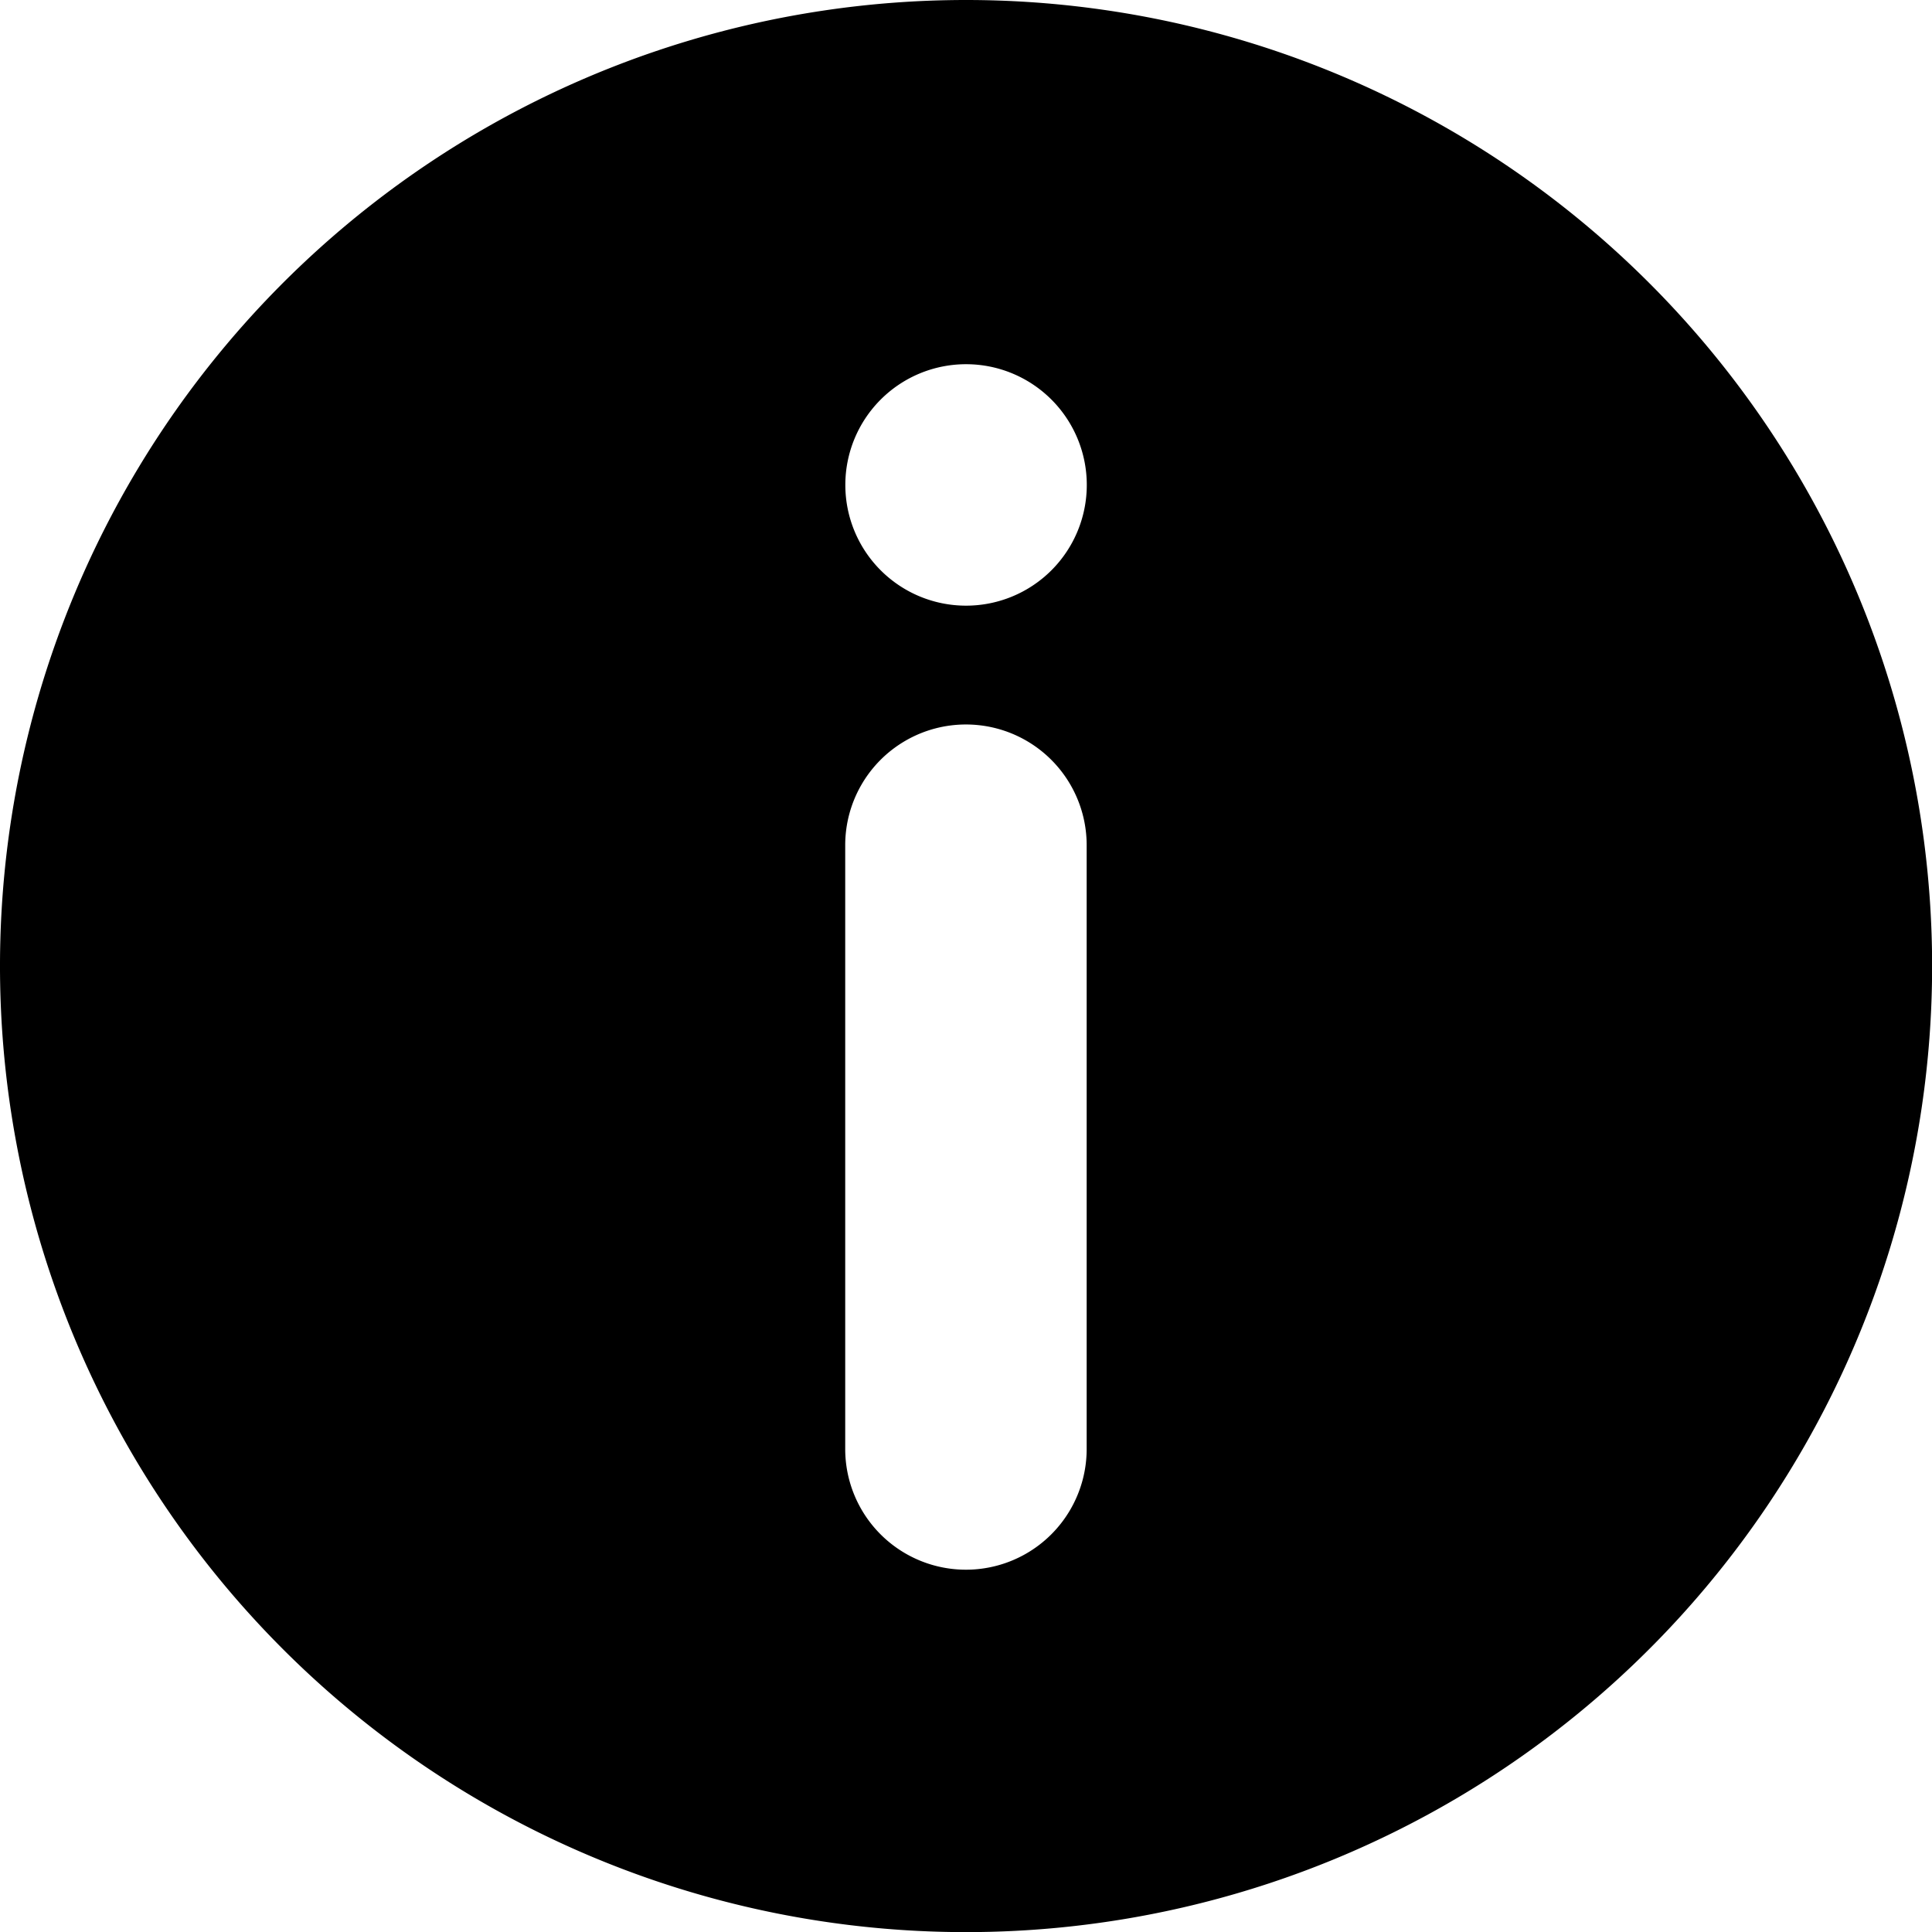 <svg xmlns="http://www.w3.org/2000/svg" width="16.211" height="16.211" viewBox="0 0 16.211 16.211"><path d="M8.106,0a8.106,8.106,0,1,0,8.106,8.106A8.106,8.106,0,0,0,8.106,0ZM7.092,7.092a1.013,1.013,0,0,1,2.026,0v5.066a1.013,1.013,0,0,1-2.026,0Zm1.013-2.01A1.013,1.013,0,1,1,9.119,4.069,1.013,1.013,0,0,1,8.106,5.082Z"/></svg>